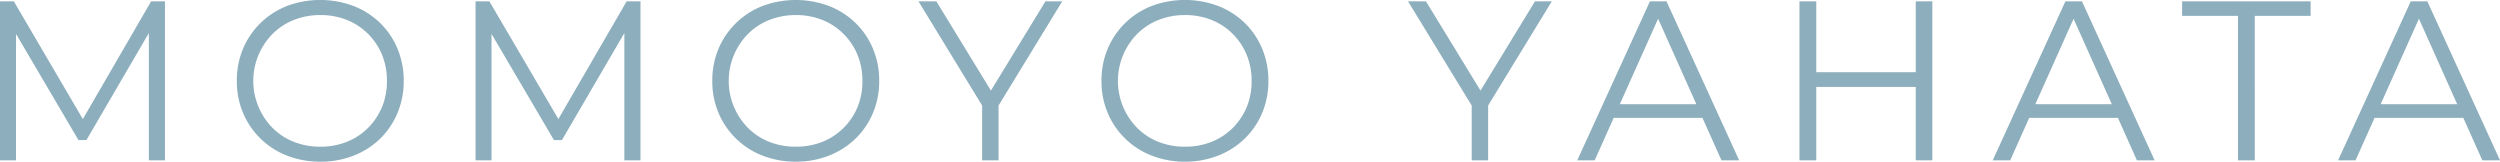 <?xml version="1.0" encoding="UTF-8"?>
<svg xmlns="http://www.w3.org/2000/svg" width="132.12" height="8.544" viewBox="0 0 132.12 8.544">
  <path id="パス_212822" data-name="パス 212822" d="M23.414,12V3.6h.732l3.84,6.552H27.6l3.8-6.552h.732V12h-.852V4.932h.2l-3.5,6h-.42l-3.528-6h.228V12Zm16.932.072a4.769,4.769,0,0,1-1.758-.318A4.137,4.137,0,0,1,36.26,9.5a4.285,4.285,0,0,1-.33-1.7,4.285,4.285,0,0,1,.33-1.7,4.15,4.15,0,0,1,2.322-2.256,5.018,5.018,0,0,1,3.516,0,4.207,4.207,0,0,1,1.4.894A4.084,4.084,0,0,1,44.42,6.1a4.329,4.329,0,0,1,.33,1.7,4.329,4.329,0,0,1-.33,1.7A4.084,4.084,0,0,1,43.5,10.86a4.207,4.207,0,0,1-1.4.894A4.722,4.722,0,0,1,40.346,12.072Zm0-.792a3.715,3.715,0,0,0,1.4-.258,3.3,3.3,0,0,0,1.116-.732,3.407,3.407,0,0,0,.738-1.1A3.551,3.551,0,0,0,43.862,7.8,3.551,3.551,0,0,0,43.6,6.414a3.407,3.407,0,0,0-.738-1.1,3.3,3.3,0,0,0-1.116-.732,3.715,3.715,0,0,0-1.4-.258,3.761,3.761,0,0,0-1.4.258,3.286,3.286,0,0,0-1.122.732,3.539,3.539,0,0,0,0,4.98,3.286,3.286,0,0,0,1.122.732A3.761,3.761,0,0,0,40.346,11.28Zm8.2.72V3.6h.732l3.84,6.552H52.73l3.8-6.552h.732V12h-.852V4.932h.2l-3.5,6h-.42l-3.528-6h.228V12Zm16.932.072a4.769,4.769,0,0,1-1.758-.318A4.137,4.137,0,0,1,61.388,9.5a4.285,4.285,0,0,1-.33-1.7,4.285,4.285,0,0,1,.33-1.7A4.15,4.15,0,0,1,63.71,3.846a5.018,5.018,0,0,1,3.516,0,4.207,4.207,0,0,1,1.4.894A4.084,4.084,0,0,1,69.548,6.1a4.329,4.329,0,0,1,.33,1.7,4.329,4.329,0,0,1-.33,1.7,4.084,4.084,0,0,1-.924,1.356,4.207,4.207,0,0,1-1.4.894A4.722,4.722,0,0,1,65.474,12.072Zm0-.792a3.715,3.715,0,0,0,1.4-.258,3.3,3.3,0,0,0,1.116-.732,3.407,3.407,0,0,0,.738-1.1A3.551,3.551,0,0,0,68.99,7.8a3.551,3.551,0,0,0-.264-1.386,3.407,3.407,0,0,0-.738-1.1,3.3,3.3,0,0,0-1.116-.732,3.715,3.715,0,0,0-1.4-.258,3.761,3.761,0,0,0-1.4.258,3.286,3.286,0,0,0-1.122.732,3.539,3.539,0,0,0,0,4.98,3.286,3.286,0,0,0,1.122.732A3.761,3.761,0,0,0,65.474,11.28Zm9.84.72V8.88l.2.552L71.954,3.6H72.9l3.132,5.124h-.5L78.662,3.6h.888L75.986,9.432l.2-.552V12Zm10.728.072a4.769,4.769,0,0,1-1.758-.318A4.137,4.137,0,0,1,81.956,9.5a4.285,4.285,0,0,1-.33-1.7,4.285,4.285,0,0,1,.33-1.7,4.15,4.15,0,0,1,2.322-2.256,5.018,5.018,0,0,1,3.516,0,4.207,4.207,0,0,1,1.4.894A4.084,4.084,0,0,1,90.116,6.1a4.329,4.329,0,0,1,.33,1.7,4.329,4.329,0,0,1-.33,1.7,4.084,4.084,0,0,1-.924,1.356,4.207,4.207,0,0,1-1.4.894A4.722,4.722,0,0,1,86.042,12.072Zm0-.792a3.715,3.715,0,0,0,1.4-.258,3.3,3.3,0,0,0,1.116-.732,3.407,3.407,0,0,0,.738-1.1A3.551,3.551,0,0,0,89.558,7.8a3.551,3.551,0,0,0-.264-1.386,3.407,3.407,0,0,0-.738-1.1,3.3,3.3,0,0,0-1.116-.732,3.715,3.715,0,0,0-1.4-.258,3.761,3.761,0,0,0-1.4.258,3.286,3.286,0,0,0-1.122.732,3.539,3.539,0,0,0,0,4.98,3.286,3.286,0,0,0,1.122.732A3.761,3.761,0,0,0,86.042,11.28Zm15.144.72V8.88l.2.552L97.826,3.6h.948l3.132,5.124h-.5L104.534,3.6h.888l-3.564,5.832.2-.552V12Zm5.58,0,3.84-8.4h.876l3.84,8.4h-.936l-3.528-7.884h.36L107.69,12Zm1.512-2.244.264-.72h4.884l.264.72ZM124.658,3.6h.876V12h-.876ZM119.4,12h-.888V3.6h.888Zm5.34-3.876h-5.436v-.78h5.436ZM128.726,12l3.84-8.4h.876l3.84,8.4h-.936l-3.528-7.884h.36L129.65,12Zm1.512-2.244.264-.72h4.884l.264.72ZM141.686,12V4.368h-2.952V3.6h6.792v.768h-2.952V12Zm5.292,0,3.84-8.4h.876l3.84,8.4H154.6L151.07,4.116h.36L147.9,12Zm1.512-2.244.264-.72h4.884l.264.72Z" transform="translate(-23.414 -3.528)" fill="#8daebd"></path>
</svg>
